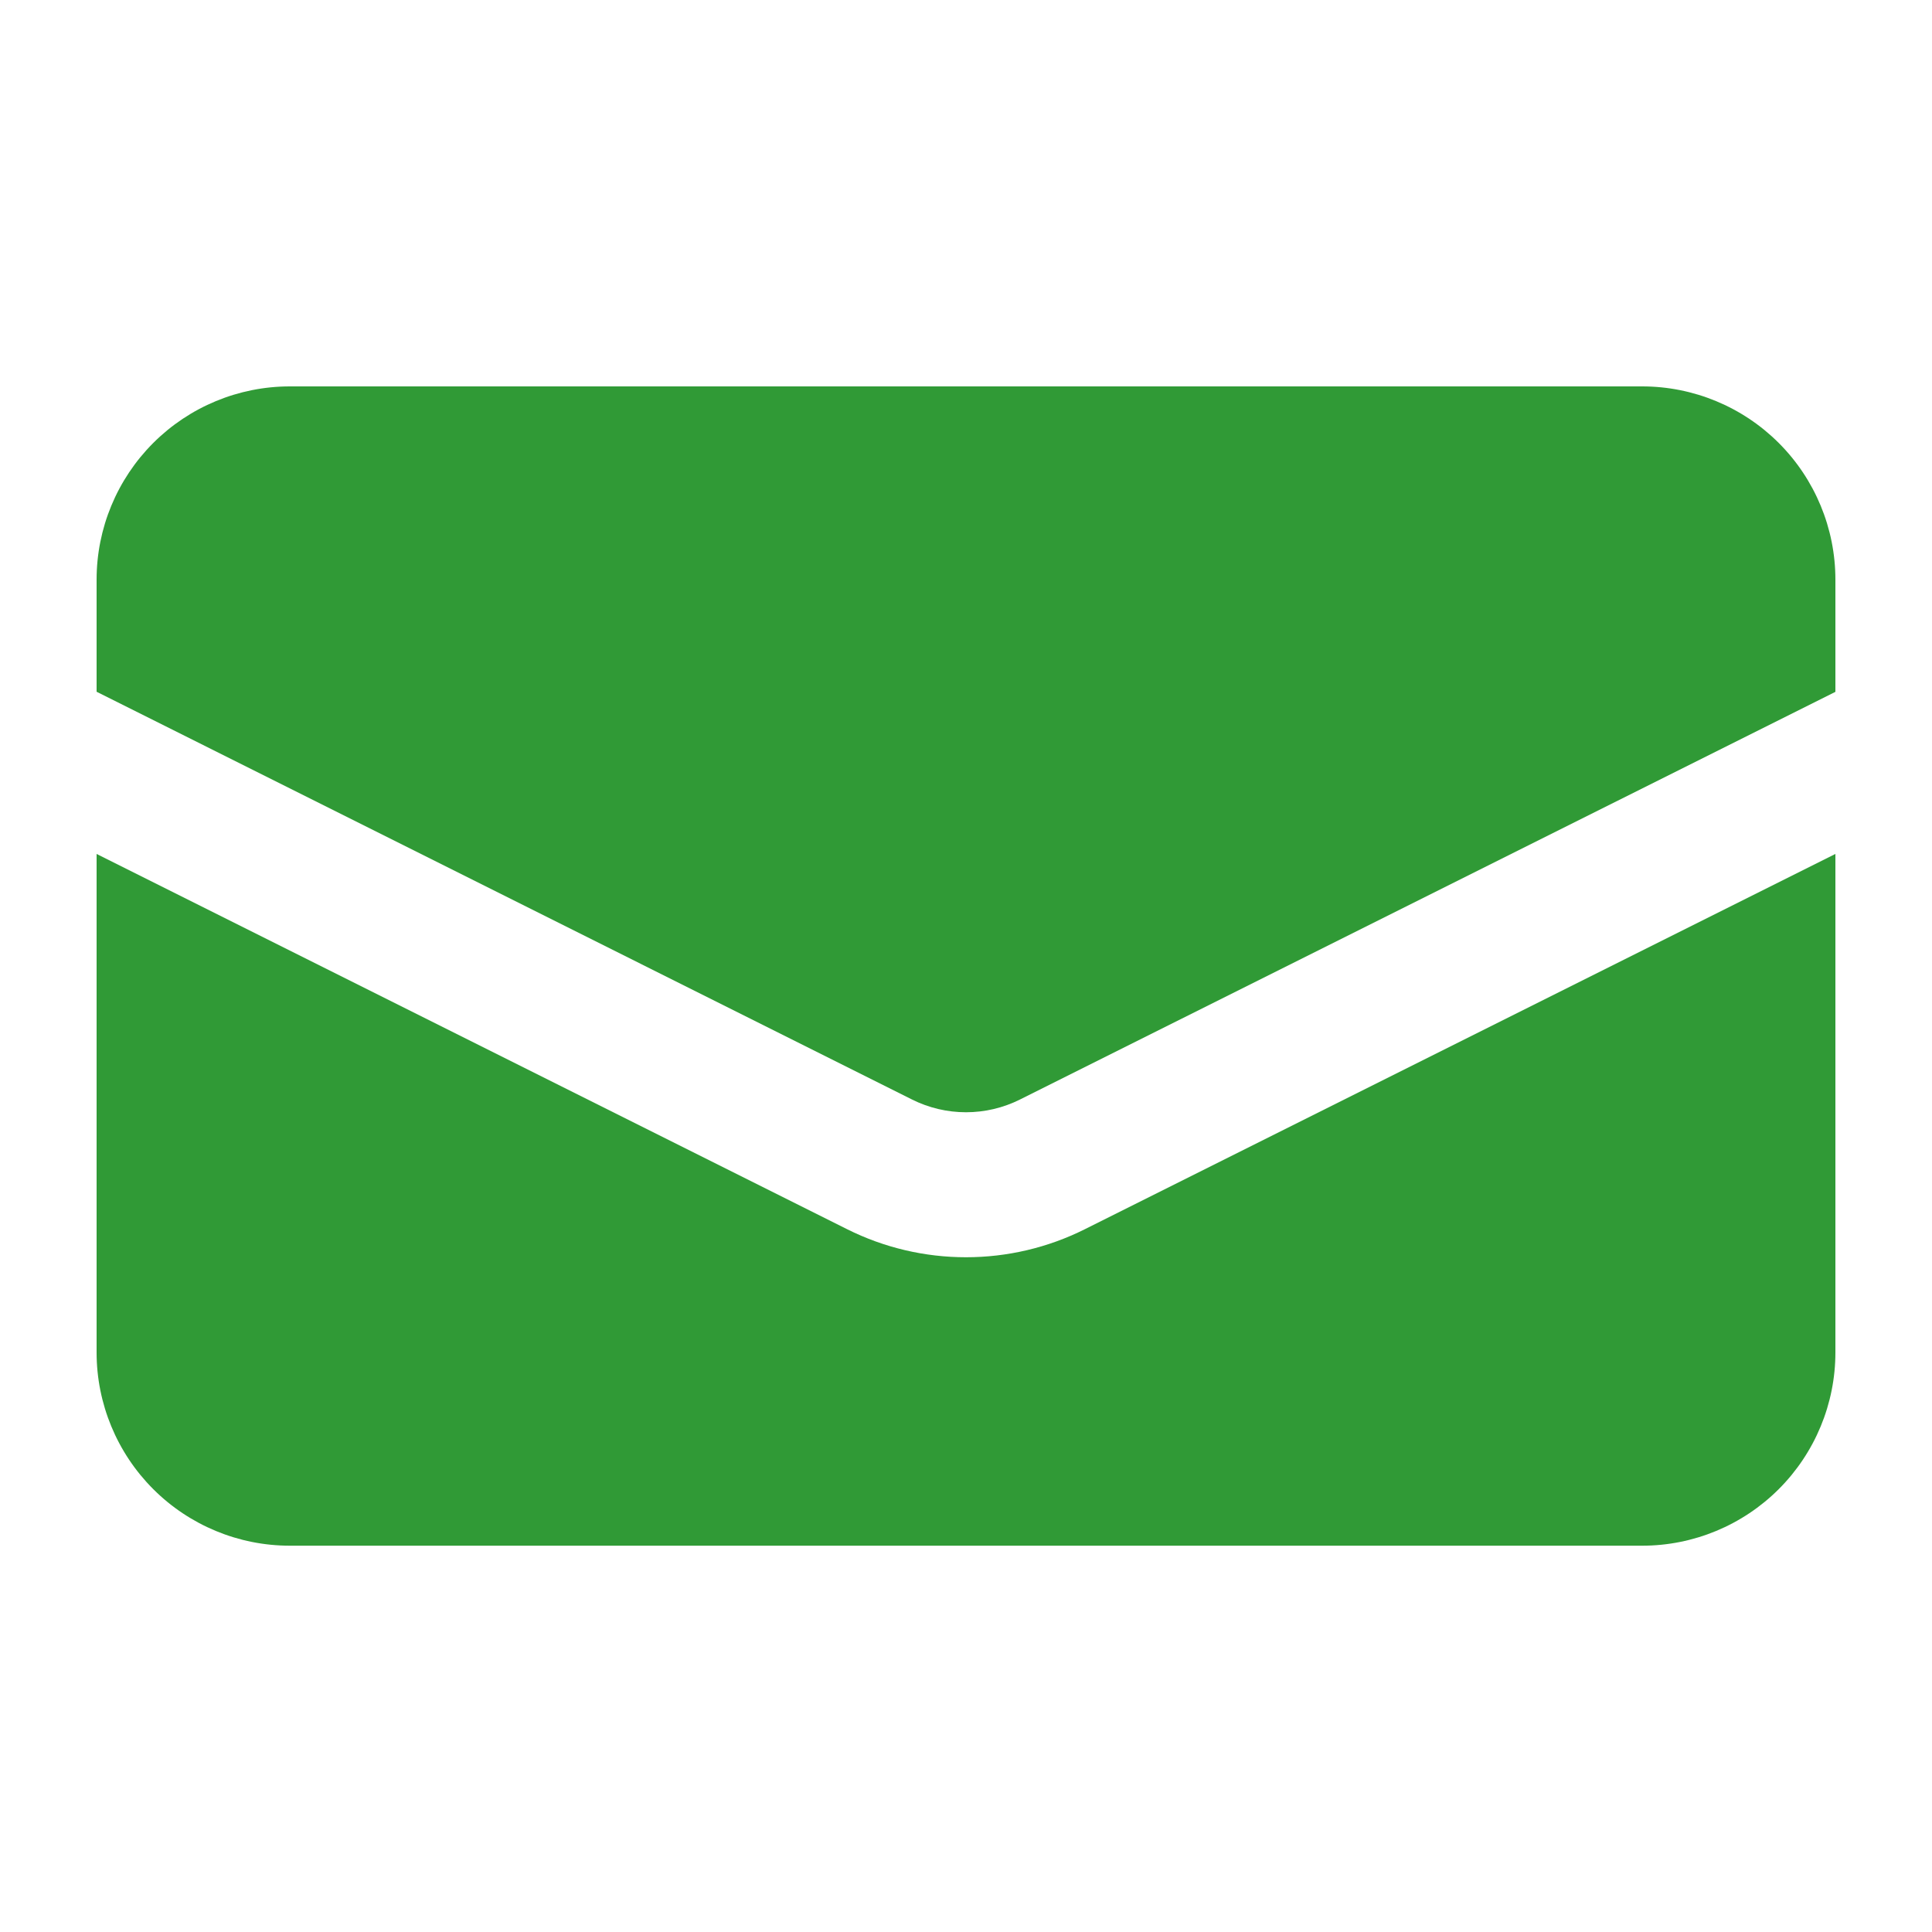 <svg width="20" height="20" viewBox="0 0 20 20" fill="none" xmlns="http://www.w3.org/2000/svg">
<path d="M3 4C2.47 4 1.961 4.211 1.586 4.586C1.211 4.961 1 5.47 1 6V7.161L9.441 11.382C9.615 11.469 9.806 11.514 10 11.514C10.194 11.514 10.385 11.469 10.559 11.382L19 7.162V6C19 5.47 18.789 4.961 18.414 4.586C18.039 4.211 17.53 4 17 4H3Z" fill="#309A36"/>
<path d="M19 8.84L11.23 12.725C10.848 12.916 10.427 13.015 10 13.015C9.573 13.015 9.152 12.916 8.77 12.725L1 8.84V14.001C1 14.531 1.211 15.04 1.586 15.415C1.961 15.79 2.47 16.001 3 16.001H17C17.53 16.001 18.039 15.79 18.414 15.415C18.789 15.04 19 14.531 19 14.001V8.84Z" fill="#309A36"/>
</svg>
